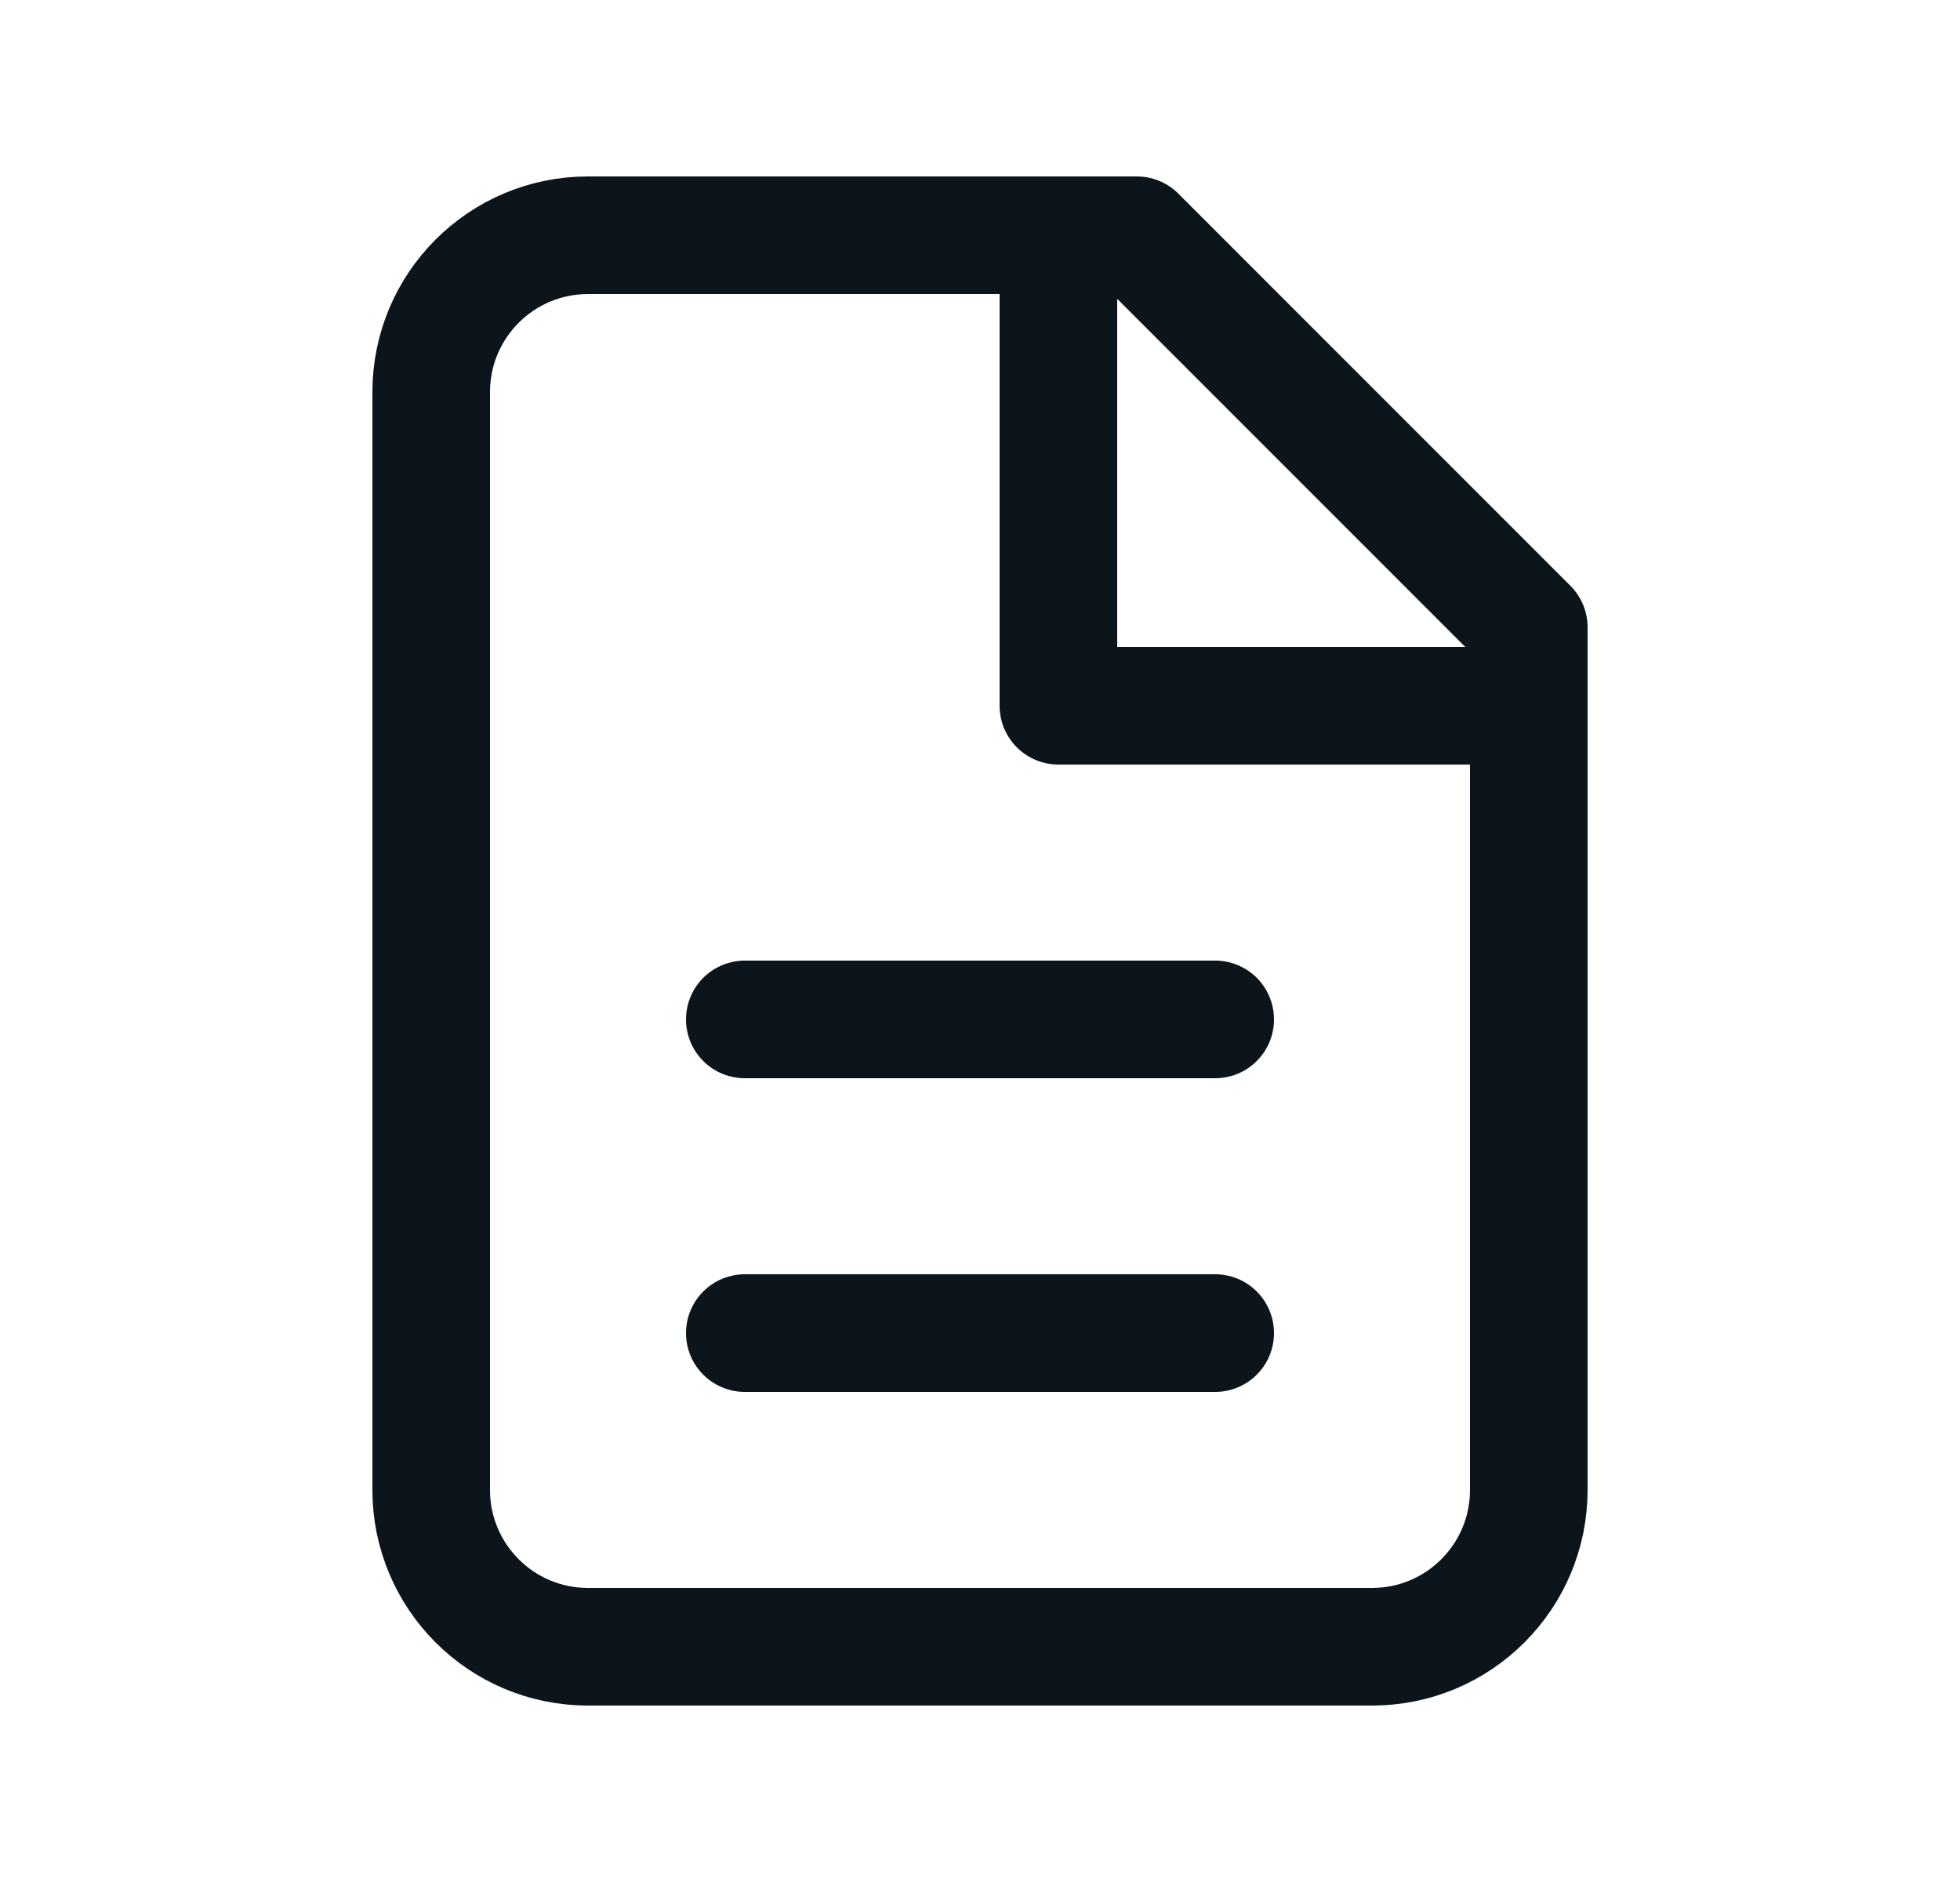 <svg width="25" height="24" viewBox="0 0 25 24" fill="none" xmlns="http://www.w3.org/2000/svg">
<path d="M7.5 21C6.395 21 5.5 20.105 5.5 19V5C5.5 3.895 6.395 3 7.5 3H14.5L19.5 8V19C19.5 20.105 18.605 21 17.5 21H7.5Z" stroke="#0B151B" stroke-width="1.5" stroke-linecap="round" stroke-linejoin="round"/>
<path d="M13.5 3V9H19.5" stroke="#0B151B" stroke-width="1.5" stroke-linejoin="round"/>
<path d="M9.5 13H15.5" stroke="#0B151B" stroke-width="1.5" stroke-linecap="round" stroke-linejoin="round"/>
<path d="M9.5 17H15.5" stroke="#0B151B" stroke-width="1.5" stroke-linecap="round" stroke-linejoin="round"/>
</svg>
